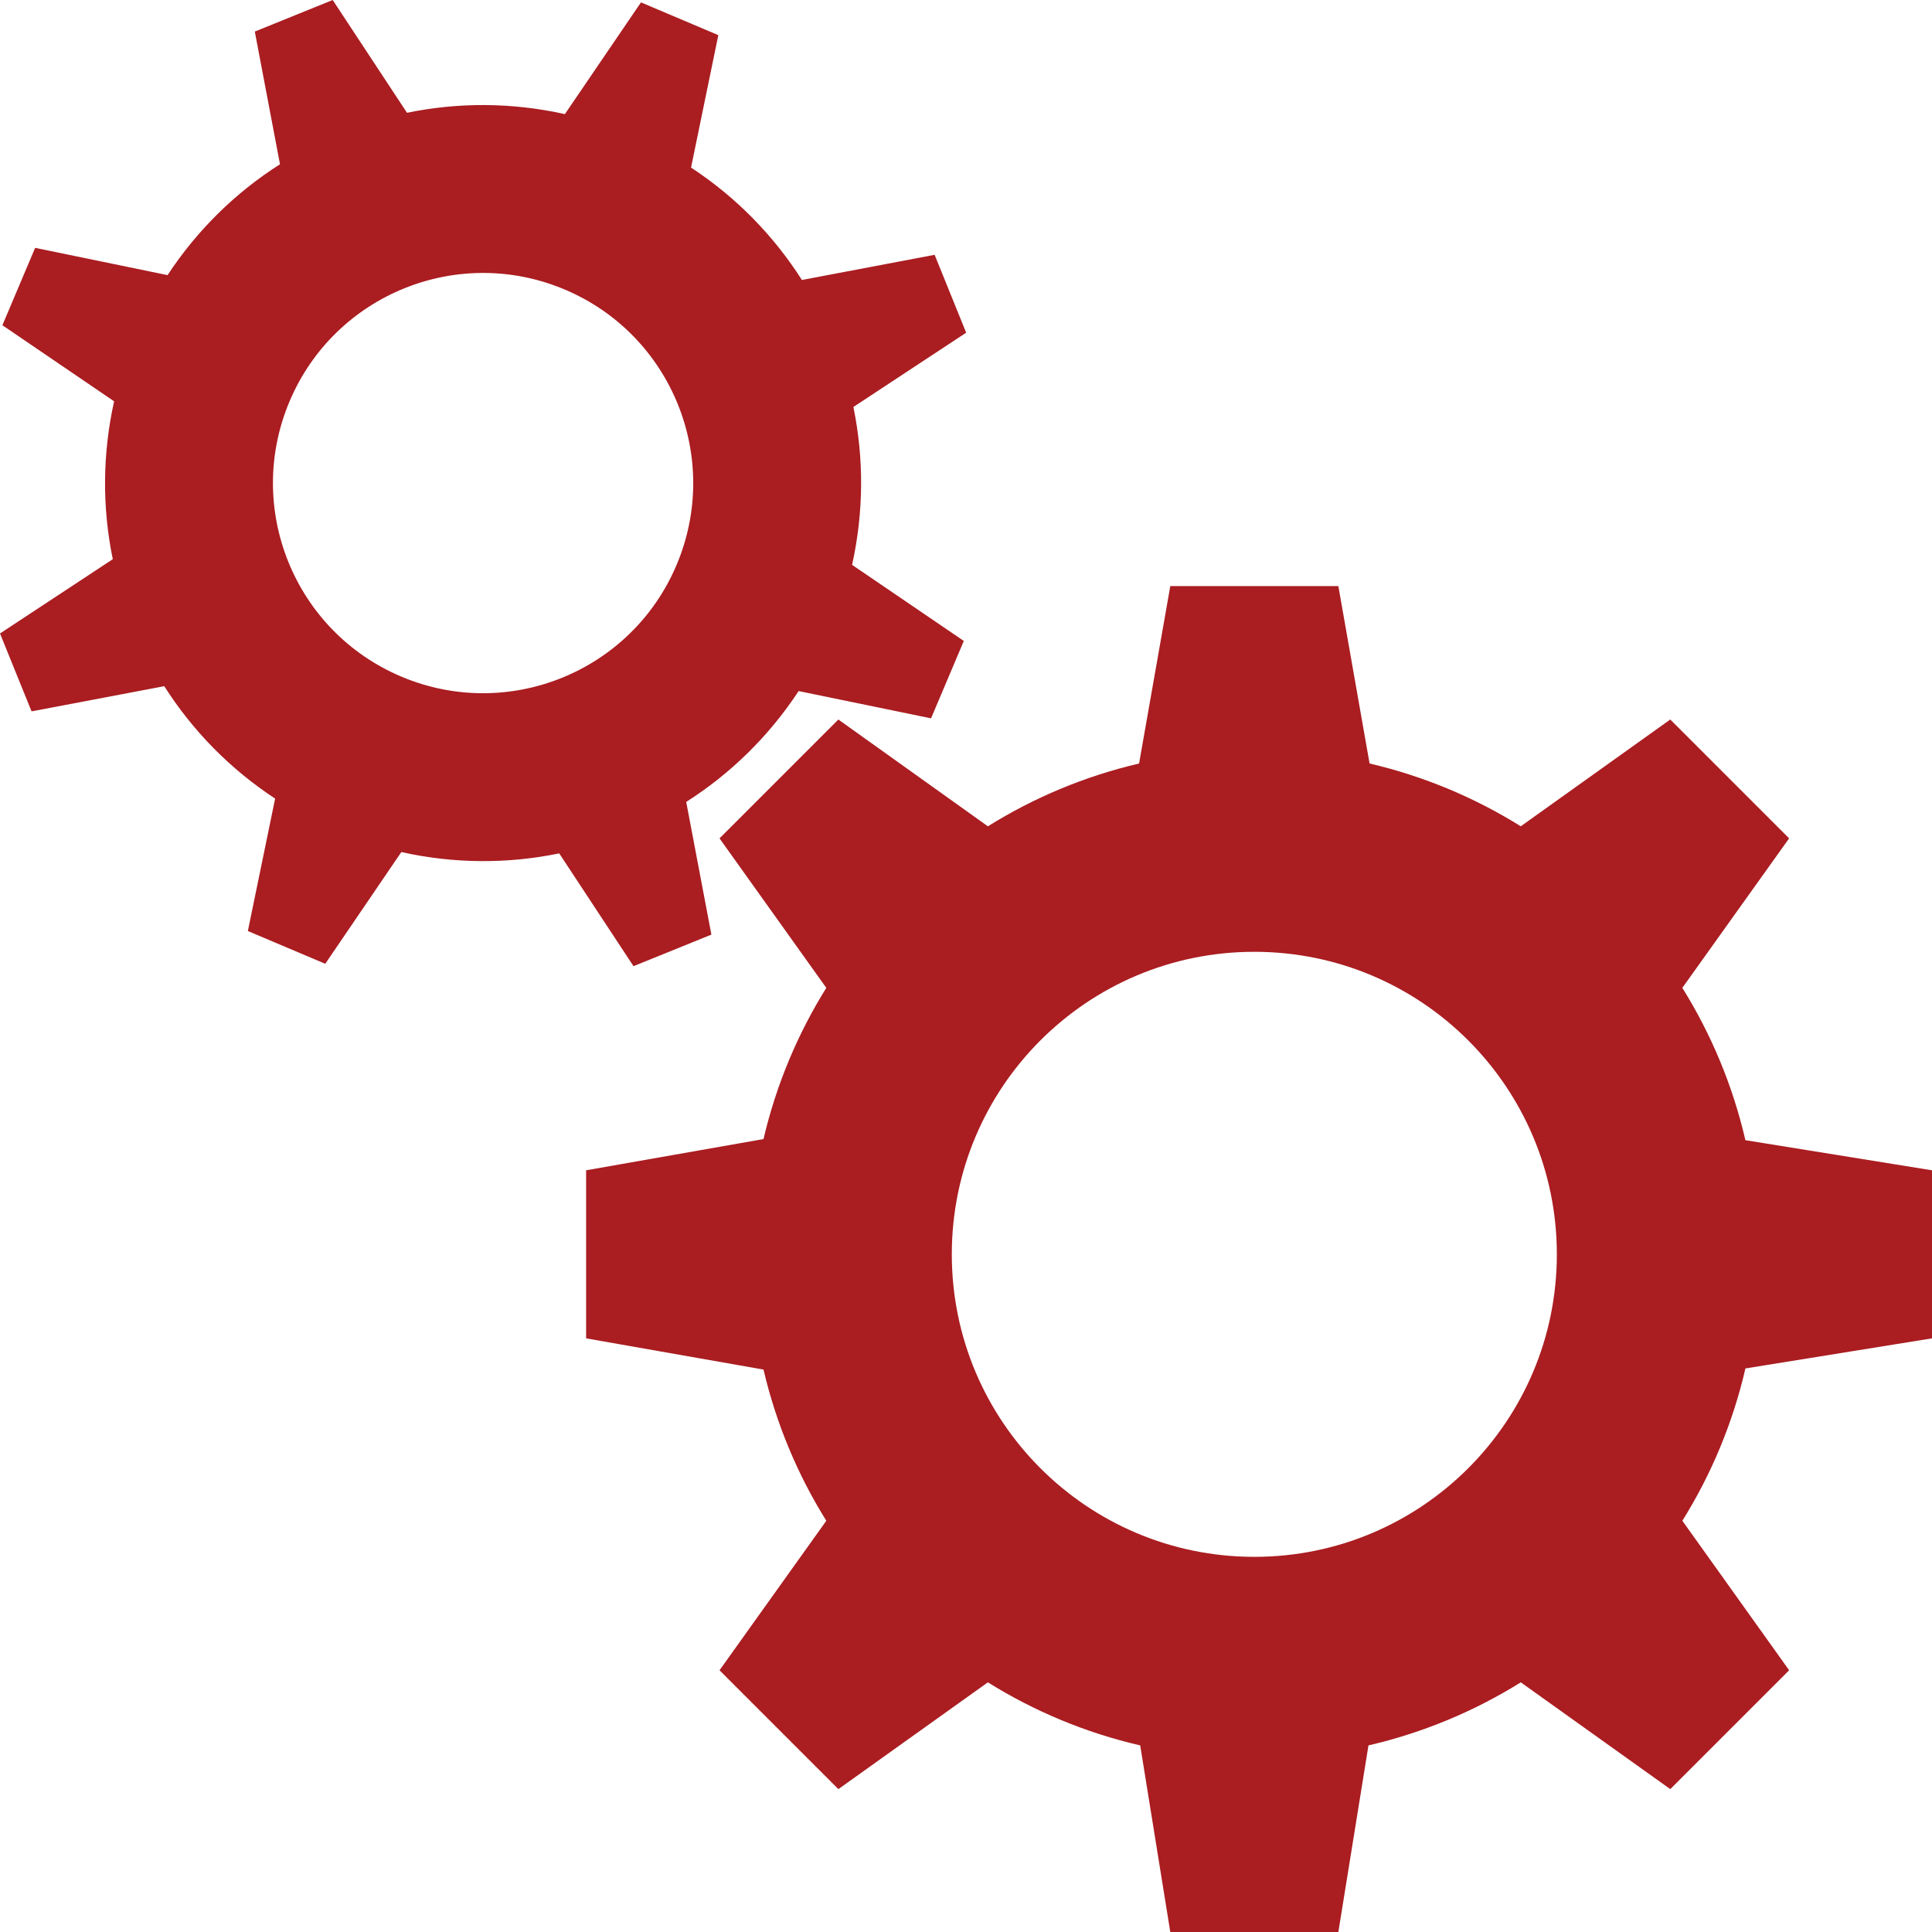 <svg width="89" height="89" viewBox="0 0 89 89" fill="none" xmlns="http://www.w3.org/2000/svg">
<path d="M89 61.653V53.911L80.404 52.524C79.82 50.003 78.829 47.64 77.499 45.507L82.418 38.62L76.943 33.145L70.056 38.064C67.938 36.743 65.592 35.756 63.091 35.171L61.653 27H53.911L52.473 35.172C49.971 35.757 47.625 36.744 45.508 38.065L38.621 33.146L33.146 38.621L38.065 45.508C36.744 47.626 35.757 49.972 35.172 52.473L27 53.911V61.653L35.172 63.091C35.757 65.593 36.744 67.938 38.065 70.056L33.146 76.943L38.621 82.418L45.508 77.499C47.64 78.829 50.004 79.821 52.525 80.404L53.911 89H61.653L63.04 80.404C65.561 79.82 67.924 78.829 70.057 77.499L76.944 82.418L82.419 76.943L77.5 70.056C78.83 67.924 79.822 65.56 80.405 63.039L89 61.653ZM57.782 71.718C50.085 71.718 43.846 65.478 43.846 57.782C43.846 50.085 50.085 43.846 57.782 43.846C65.479 43.846 71.718 50.085 71.718 57.782C71.718 65.479 65.479 71.718 57.782 71.718Z" fill="#AA1D21"/>
<path d="M39.312 18.748L44.508 15.326L43.054 11.738L36.941 12.898C35.649 10.866 33.924 9.093 31.834 7.719L33.09 1.619L29.527 0.11L26.022 5.257C23.581 4.713 21.107 4.709 18.749 5.196L15.326 0L11.738 1.454L12.898 7.567C10.866 8.859 9.093 10.584 7.719 12.674L1.619 11.418L0.11 14.982L5.257 18.487C4.713 20.928 4.709 23.402 5.196 25.76L0 29.182L1.454 32.77L7.567 31.61C8.859 33.642 10.584 35.415 12.674 36.789L11.418 42.889L14.983 44.398L18.488 39.251C20.929 39.795 23.403 39.799 25.761 39.312L29.183 44.508L32.771 43.054L31.611 36.941C33.643 35.649 35.416 33.924 36.79 31.835L42.89 33.091L44.399 29.526L39.252 26.021C39.794 23.58 39.799 21.107 39.312 18.748ZM31.166 26.027C29.082 30.949 23.403 33.25 18.481 31.166C13.559 29.082 11.258 23.403 13.342 18.481C15.426 13.559 21.105 11.258 26.027 13.342C30.949 15.426 33.25 21.105 31.166 26.027Z" fill="#AA1D21"/>
</svg>
